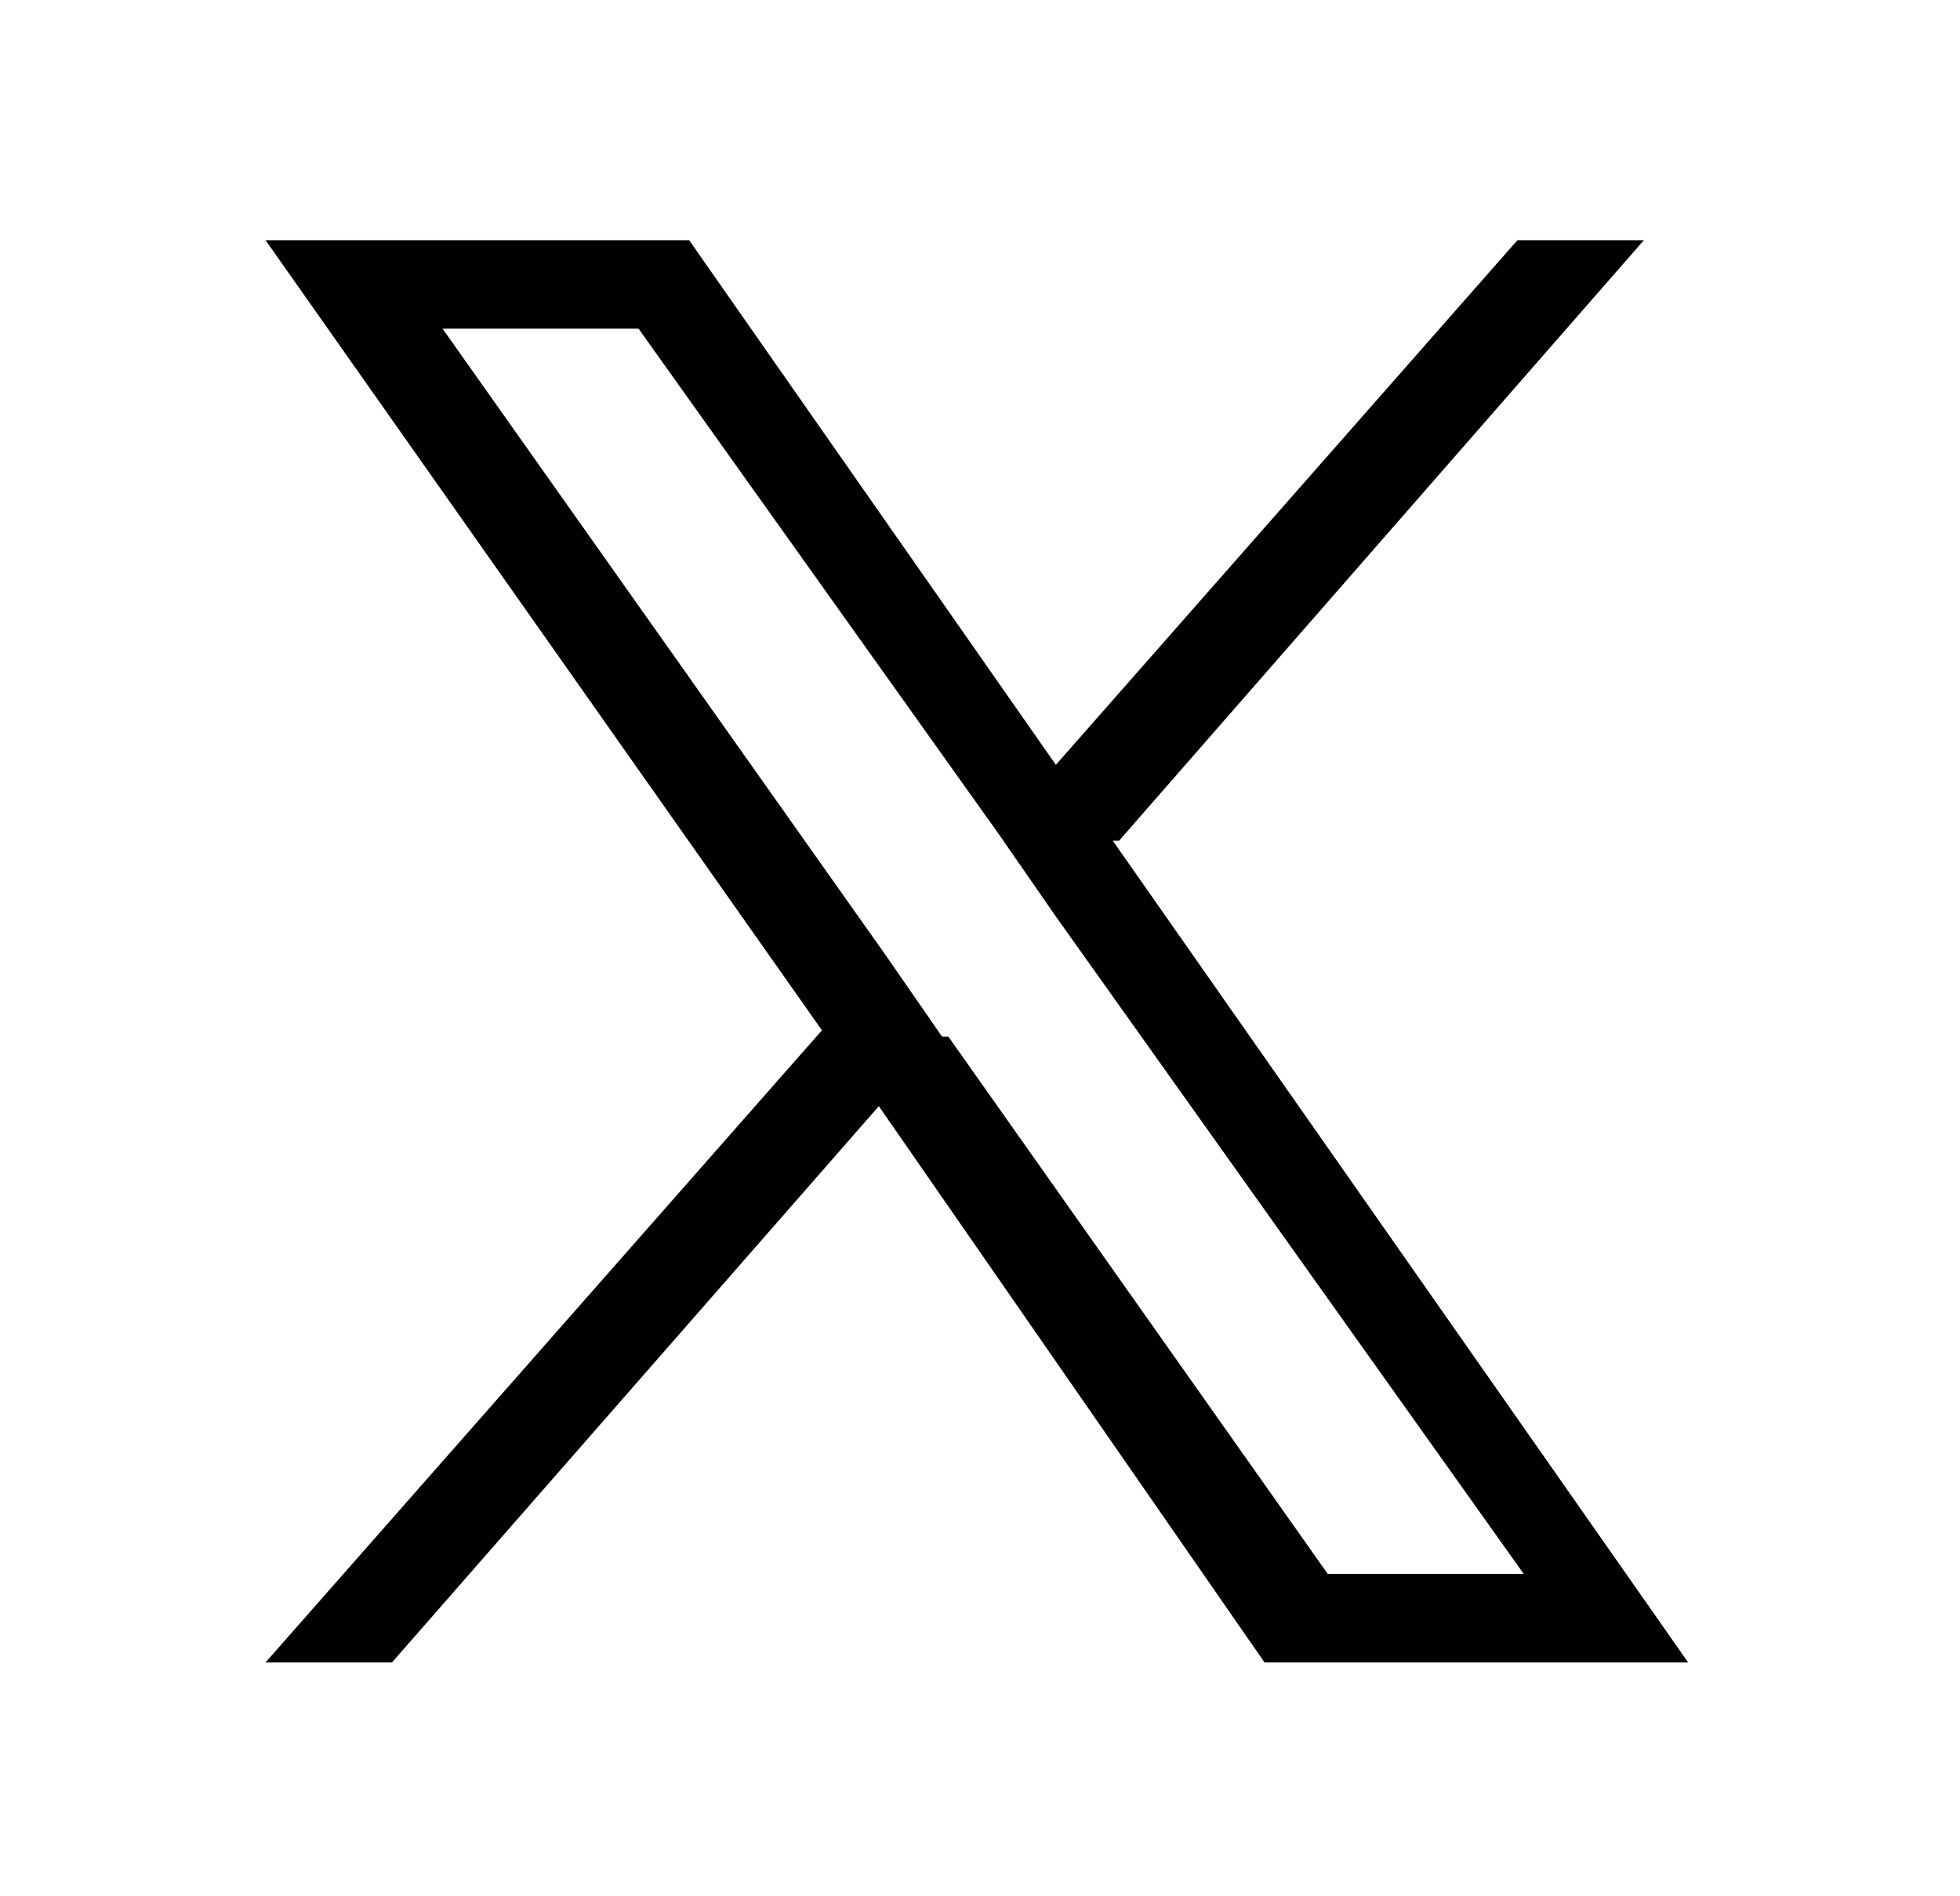 <svg width="31" height="30" viewBox="0 0 31 30" xmlns="http://www.w3.org/2000/svg">
<path  d="M17.7,13.3L26,3.8h-2l-7.3,8.3L10.9,3.8h-6.7l8.8,12.5-8.8,10h2l7.7-8.8,6.1,8.8h6.7l-9.1-13h0ZM14.9,16.4l-.9-1.3L7,5.2h3.1l5.7,8,.9,1.3,7.4,10.4h-3.1s-6-8.5-6-8.5Z"/>
</svg>

